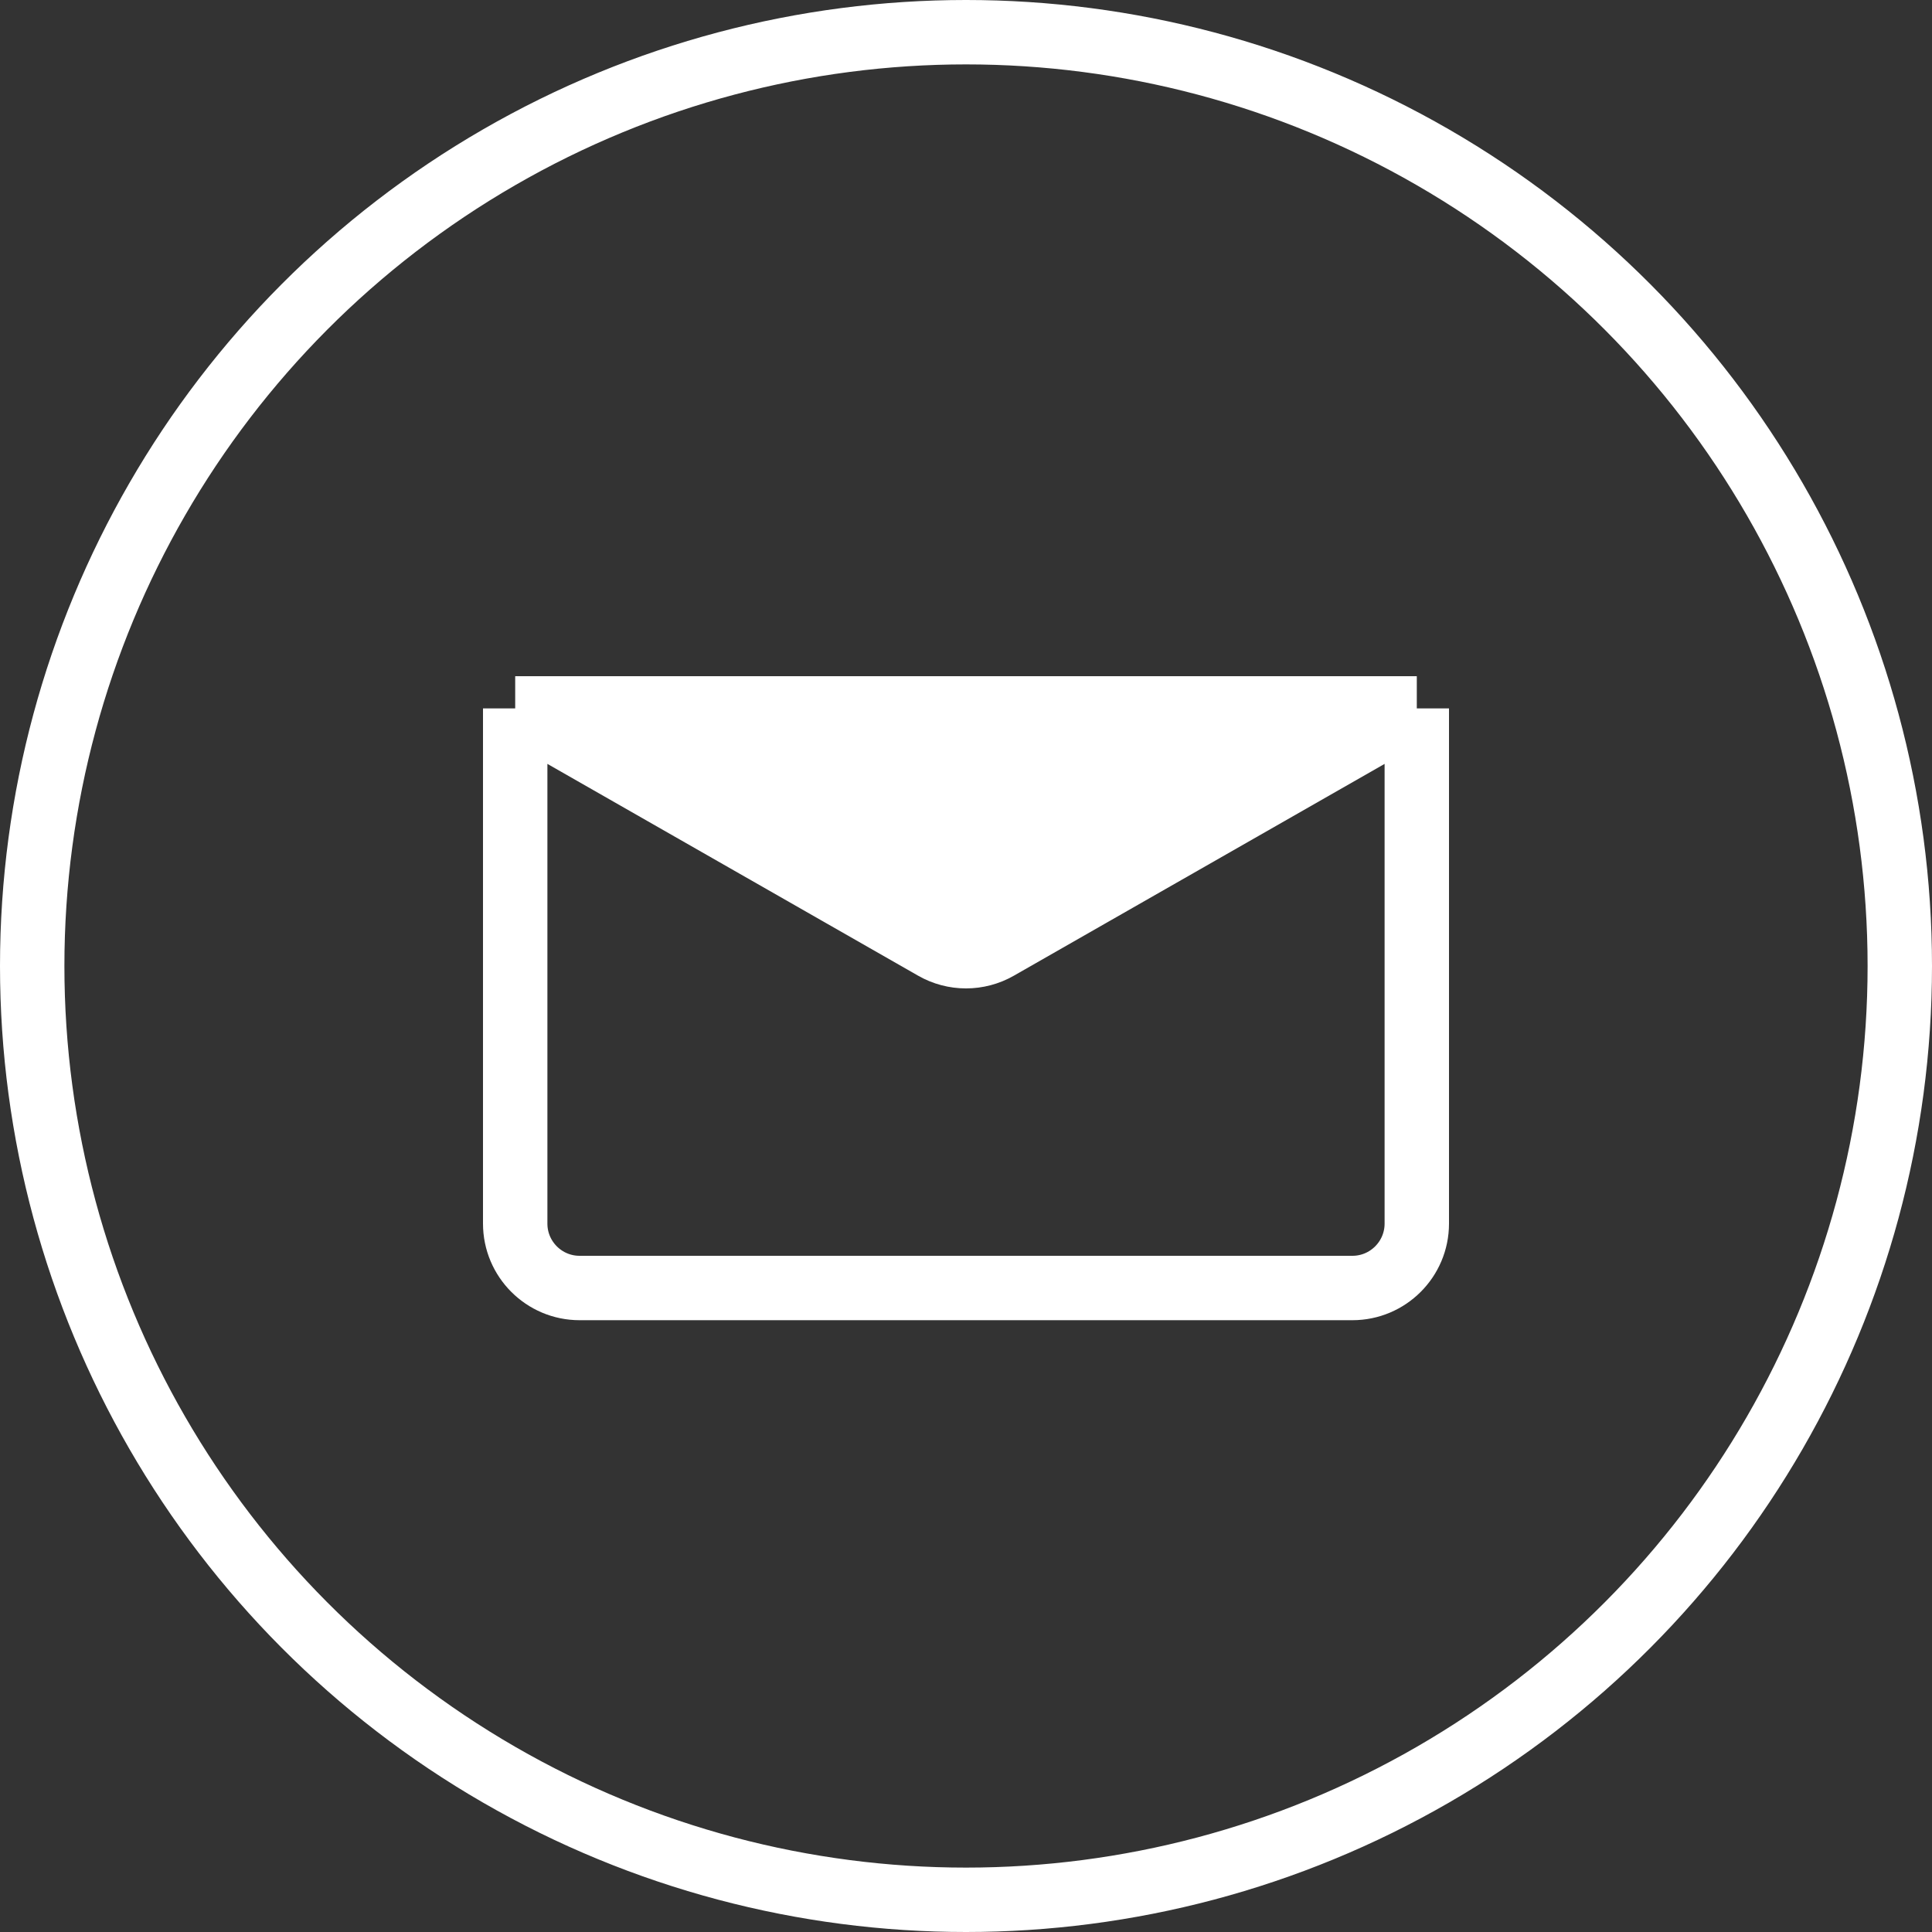 <?xml version="1.0" encoding="UTF-8"?> <svg xmlns="http://www.w3.org/2000/svg" width="30" height="30" viewBox="0 0 30 30" fill="none"><rect x="0" y="0" width="30" height="30" fill="#333333" stroke="none"/> <circle cx="15" cy="15" r="14.5" stroke="white"></circle> <path d="M8 11V19C8 19.552 8.448 20 9 20H21C21.552 20 22 19.552 22 19V11M8 11L14.504 14.716C14.811 14.892 15.189 14.892 15.496 14.716L22 11M8 11H22" stroke="white"></path> <path d="M15 15L21 11.5V11H8L15 15Z" fill="white"></path> </svg> 